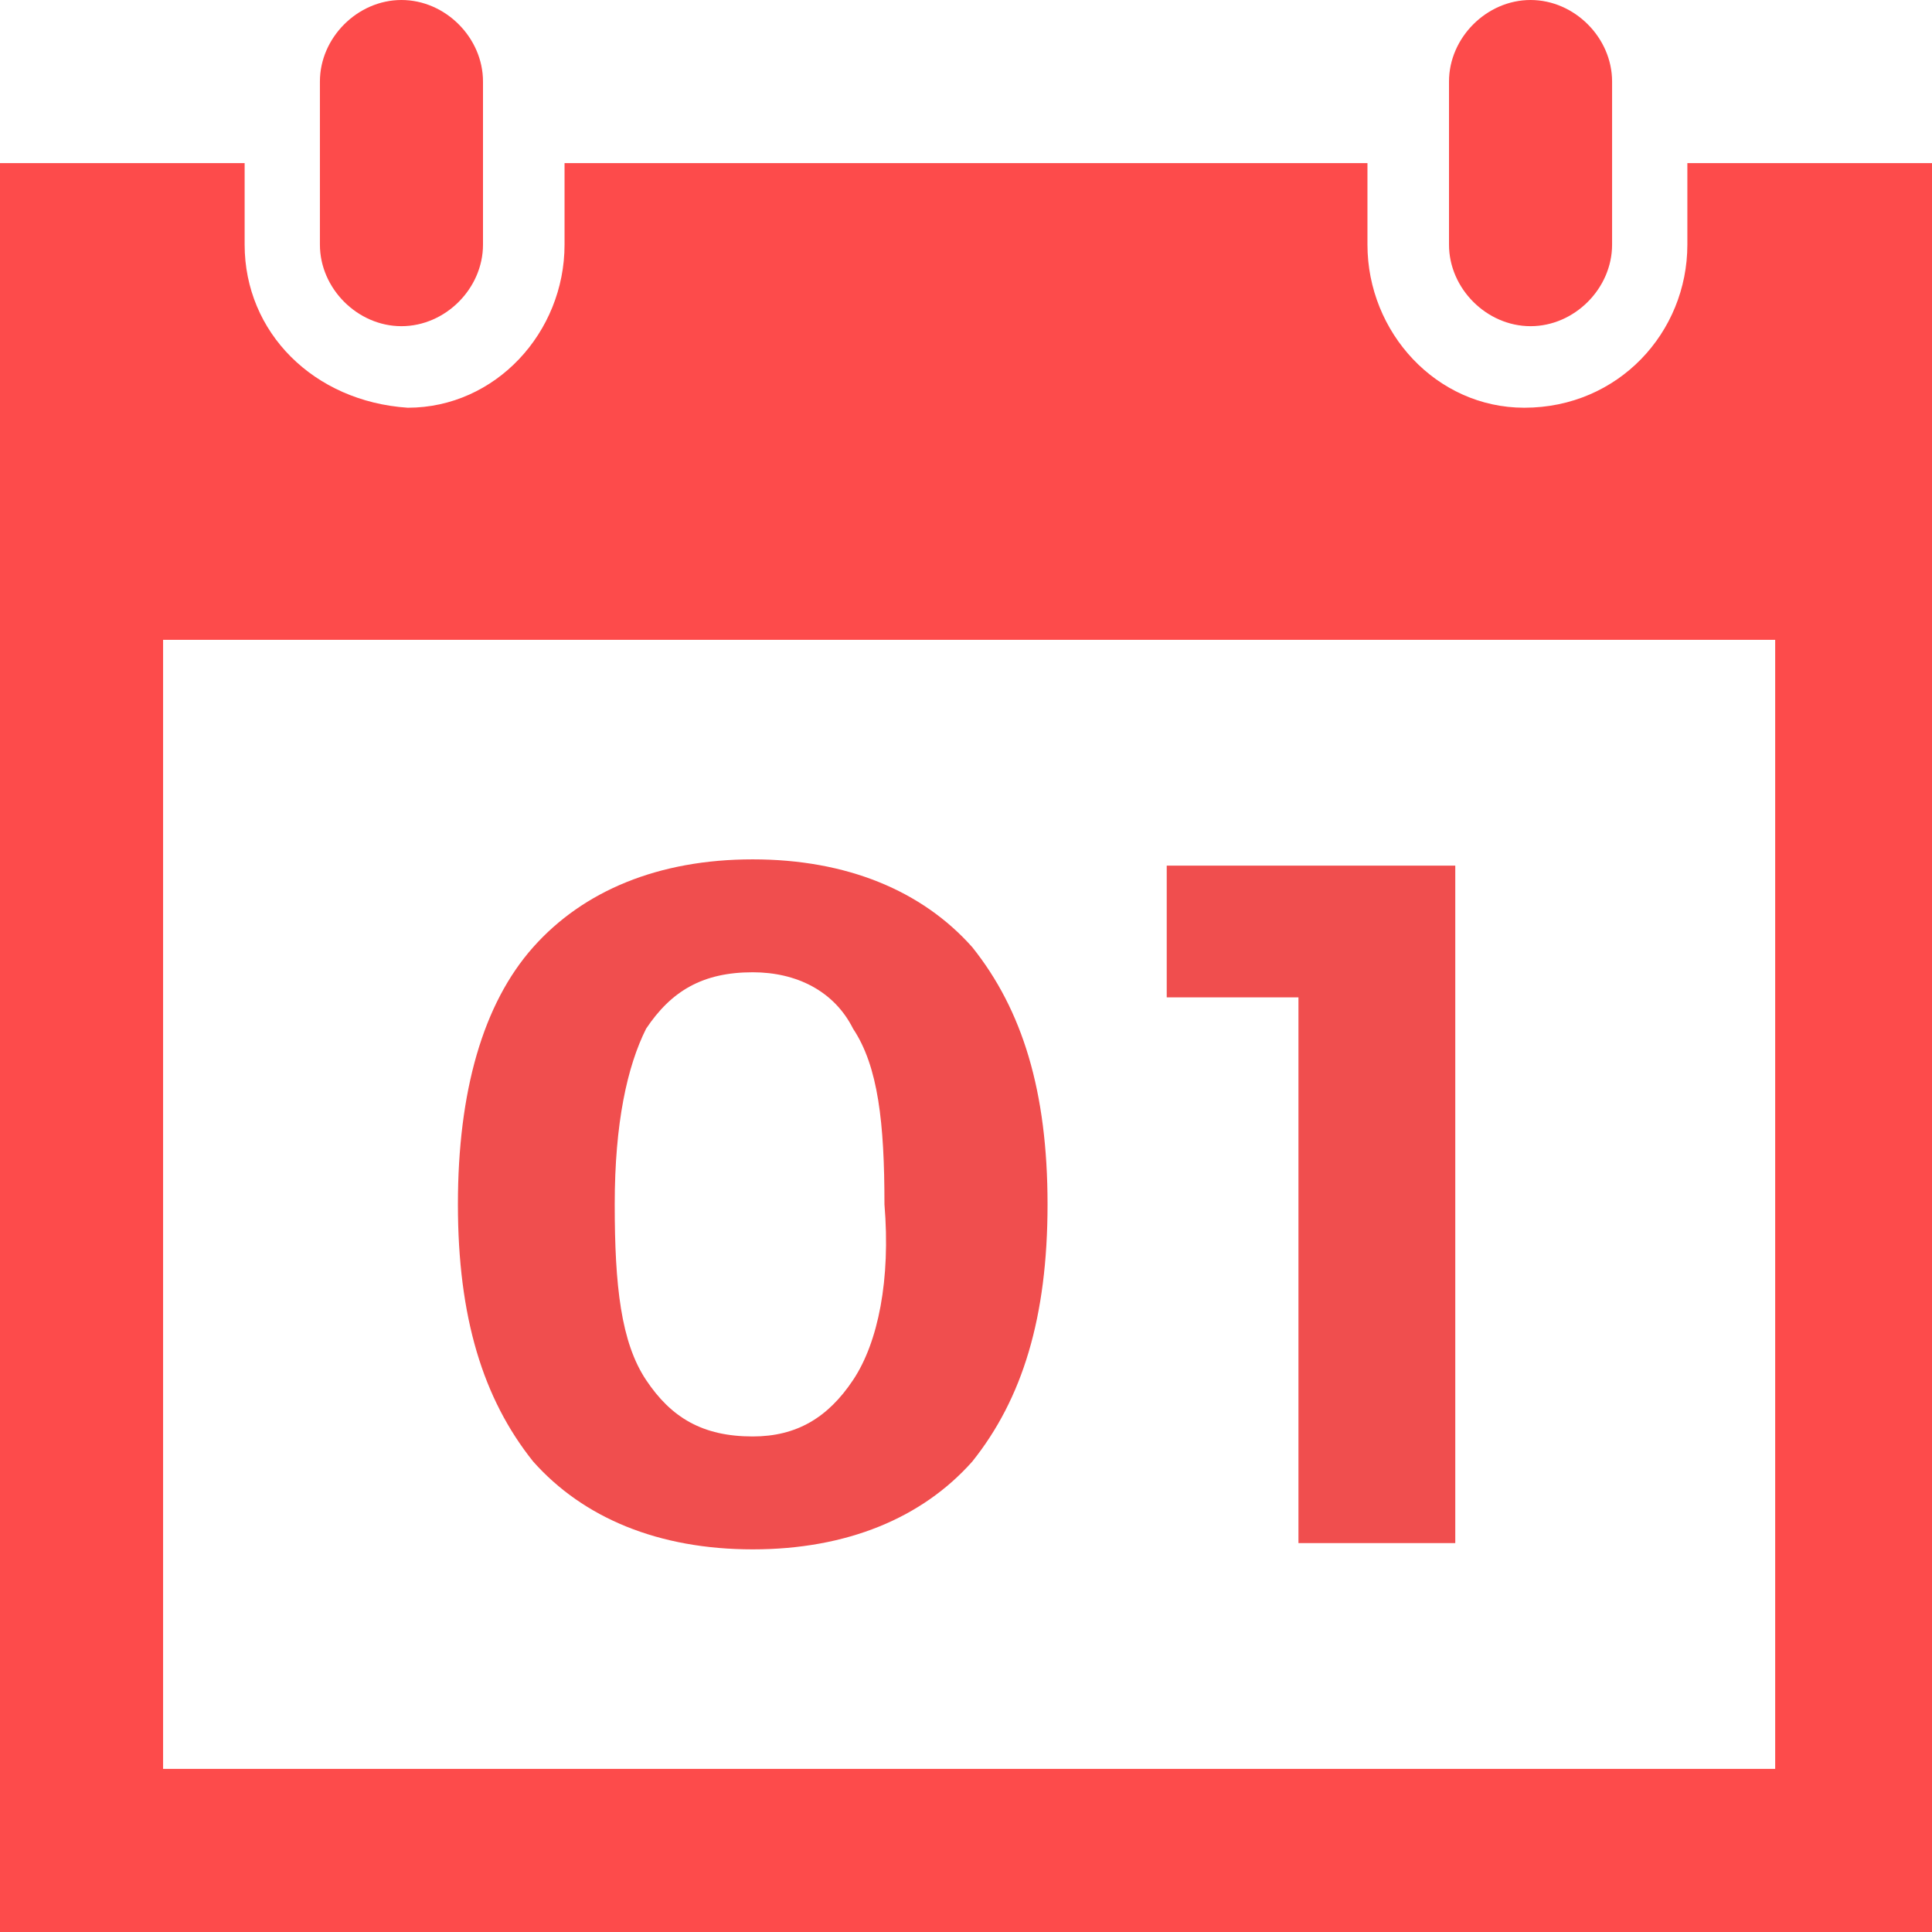 <?xml version="1.0" encoding="utf-8"?>
<!-- Generator: Adobe Illustrator 25.2.0, SVG Export Plug-In . SVG Version: 6.00 Build 0)  -->
<svg version="1.1" id="Layer_1" xmlns="http://www.w3.org/2000/svg" xmlns:xlink="http://www.w3.org/1999/xlink" x="0px" y="0px"
	 viewBox="0 0 30.8 30.8" style="enable-background:new 0 0 30.8 30.8;" xml:space="preserve">
<style type="text/css">
	.st0{fill:none;}
	.st1{fill:#FD4B4B;}
	.st2{fill:#F04E4E;}
</style>
<g>
	<path class="st0" d="M13.6,16.4c-0.4-0.6-0.9-0.9-1.6-0.9c-0.8,0-1.3,0.3-1.7,0.9c-0.4,0.6-0.5,1.5-0.5,2.8c0,1.2,0.2,2.2,0.5,2.8
		c0.4,0.6,0.9,0.9,1.7,0.9c0.7,0,1.3-0.3,1.6-0.9c0.4-0.6,0.5-1.5,0.5-2.8C14.2,17.9,14,17,13.6,16.4z M13.6,16.4
		c-0.4-0.6-0.9-0.9-1.6-0.9c-0.8,0-1.3,0.3-1.7,0.9c-0.4,0.6-0.5,1.5-0.5,2.8c0,1.2,0.2,2.2,0.5,2.8c0.4,0.6,0.9,0.9,1.7,0.9
		c0.7,0,1.3-0.3,1.6-0.9c0.4-0.6,0.5-1.5,0.5-2.8C14.2,17.9,14,17,13.6,16.4z M13.6,16.4c-0.4-0.6-0.9-0.9-1.6-0.9
		c-0.8,0-1.3,0.3-1.7,0.9c-0.4,0.6-0.5,1.5-0.5,2.8c0,1.2,0.2,2.2,0.5,2.8c0.4,0.6,0.9,0.9,1.7,0.9c0.7,0,1.3-0.3,1.6-0.9
		c0.4-0.6,0.5-1.5,0.5-2.8C14.2,17.9,14,17,13.6,16.4z M13.6,16.4c-0.4-0.6-0.9-0.9-1.6-0.9c-0.8,0-1.3,0.3-1.7,0.9
		c-0.4,0.6-0.5,1.5-0.5,2.8c0,1.2,0.2,2.2,0.5,2.8c0.4,0.6,0.9,0.9,1.7,0.9c0.7,0,1.3-0.3,1.6-0.9c0.4-0.6,0.5-1.5,0.5-2.8
		C14.2,17.9,14,17,13.6,16.4z M13.6,16.4c-0.4-0.6-0.9-0.9-1.6-0.9c-0.8,0-1.3,0.3-1.7,0.9c-0.4,0.6-0.5,1.5-0.5,2.8
		c0,1.2,0.2,2.2,0.5,2.8c0.4,0.6,0.9,0.9,1.7,0.9c0.7,0,1.3-0.3,1.6-0.9c0.4-0.6,0.5-1.5,0.5-2.8C14.2,17.9,14,17,13.6,16.4z
		 M13.6,16.4c-0.4-0.6-0.9-0.9-1.6-0.9c-0.8,0-1.3,0.3-1.7,0.9c-0.4,0.6-0.5,1.5-0.5,2.8c0,1.2,0.2,2.2,0.5,2.8
		c0.4,0.6,0.9,0.9,1.7,0.9c0.7,0,1.3-0.3,1.6-0.9c0.4-0.6,0.5-1.5,0.5-2.8C14.2,17.9,14,17,13.6,16.4z M2.6,10.3v18h25.7v-18
		C28.3,10.3,2.6,10.3,2.6,10.3z M15.5,23.3c-0.8,0.9-2,1.4-3.5,1.4s-2.7-0.5-3.5-1.4c-0.8-1-1.2-2.3-1.2-4.1c0-1.8,0.4-3.1,1.2-4.1
		c0.8-0.9,2-1.4,3.5-1.4s2.7,0.5,3.5,1.4c0.8,0.9,1.2,2.3,1.2,4.1S16.3,22.3,15.5,23.3z M23.2,24.6h-2.4v-8.7h-2.2v-2.1h4.6V24.6z
		 M12,15.6c-0.8,0-1.3,0.3-1.7,0.9c-0.4,0.6-0.5,1.5-0.5,2.8c0,1.2,0.2,2.2,0.5,2.8c0.4,0.6,0.9,0.9,1.7,0.9c0.7,0,1.3-0.3,1.6-0.9
		c0.4-0.6,0.5-1.5,0.5-2.8s-0.2-2.2-0.5-2.8C13.3,15.9,12.7,15.6,12,15.6z M13.6,16.4c-0.4-0.6-0.9-0.9-1.6-0.9
		c-0.8,0-1.3,0.3-1.7,0.9c-0.4,0.6-0.5,1.5-0.5,2.8c0,1.2,0.2,2.2,0.5,2.8c0.4,0.6,0.9,0.9,1.7,0.9c0.7,0,1.3-0.3,1.6-0.9
		c0.4-0.6,0.5-1.5,0.5-2.8C14.2,17.9,14,17,13.6,16.4z M13.6,16.4c-0.4-0.6-0.9-0.9-1.6-0.9c-0.8,0-1.3,0.3-1.7,0.9
		c-0.4,0.6-0.5,1.5-0.5,2.8c0,1.2,0.2,2.2,0.5,2.8c0.4,0.6,0.9,0.9,1.7,0.9c0.7,0,1.3-0.3,1.6-0.9c0.4-0.6,0.5-1.5,0.5-2.8
		C14.2,17.9,14,17,13.6,16.4z M13.6,16.4c-0.4-0.6-0.9-0.9-1.6-0.9c-0.8,0-1.3,0.3-1.7,0.9c-0.4,0.6-0.5,1.5-0.5,2.8
		c0,1.2,0.2,2.2,0.5,2.8c0.4,0.6,0.9,0.9,1.7,0.9c0.7,0,1.3-0.3,1.6-0.9c0.4-0.6,0.5-1.5,0.5-2.8C14.2,17.9,14,17,13.6,16.4z
		 M13.6,16.4c-0.4-0.6-0.9-0.9-1.6-0.9c-0.8,0-1.3,0.3-1.7,0.9c-0.4,0.6-0.5,1.5-0.5,2.8c0,1.2,0.2,2.2,0.5,2.8
		c0.4,0.6,0.9,0.9,1.7,0.9c0.7,0,1.3-0.3,1.6-0.9c0.4-0.6,0.5-1.5,0.5-2.8C14.2,17.9,14,17,13.6,16.4z"/>
	<path class="st0" d="M23.1,1.3c0-0.7,0.6-1.3,1.3-1.3c0.7,0,1.3,0.6,1.3,1.3v2.6c0,0.7-0.6,1.3-1.3,1.3c-0.7,0-1.3-0.6-1.3-1.3V1.3
		z M5.1,1.3C5.1,0.6,5.7,0,6.4,0s1.3,0.6,1.3,1.3v2.6c0,0.7-0.6,1.3-1.3,1.3S5.1,4.6,5.1,3.9C5.1,3.9,5.1,1.3,5.1,1.3z M30.8,30.8H0
		V2.6h3.9v1.3c0,1.4,1.1,2.6,2.6,2.6C7.8,6.4,9,5.3,9,3.9V2.6h12.8v1.3c0,1.4,1.1,2.6,2.6,2.6c1.4,0,2.6-1.2,2.6-2.6V2.6h3.9v28.2
		H30.8z"/>
	<path class="st1" d="M7.7,1.3v2.6c0,0.7-0.6,1.3-1.3,1.3S5.1,4.6,5.1,3.9V1.3C5.1,0.6,5.7,0,6.4,0S7.7,0.6,7.7,1.3z"/>
	<path class="st1" d="M25.7,1.3v2.6c0,0.7-0.6,1.3-1.3,1.3c-0.7,0-1.3-0.6-1.3-1.3V1.3c0-0.7,0.6-1.3,1.3-1.3S25.7,0.6,25.7,1.3z"/>
	<path class="st1" d="M26.9,2.6v1.3c0,1.4-1.1,2.6-2.6,2.6c-1.4,0-2.5-1.2-2.5-2.6V2.6H9v1.3c0,1.4-1.1,2.6-2.5,2.6
		C5,6.4,3.9,5.3,3.9,3.9V2.6H0v28.2h30.8V2.6H26.9z M28.2,28.2H2.6v-18h25.7v18H28.2z"/>
	<polygon class="st2" points="23.2,13.8 23.2,24.6 20.7,24.6 20.7,15.9 18.6,15.9 18.6,13.8 	"/>
	<path class="st2" d="M15.5,15.1c-0.8-0.9-2-1.4-3.5-1.4s-2.7,0.5-3.5,1.4s-1.2,2.3-1.2,4.1c0,1.8,0.4,3.1,1.2,4.1
		c0.8,0.9,2,1.4,3.5,1.4s2.7-0.5,3.5-1.4c0.8-1,1.2-2.3,1.2-4.1S16.3,16.1,15.5,15.1z M13.6,22c-0.4,0.6-0.9,0.9-1.6,0.9
		c-0.8,0-1.3-0.3-1.7-0.9s-0.5-1.5-0.5-2.8s0.2-2.2,0.5-2.8c0.4-0.6,0.9-0.9,1.7-0.9c0.7,0,1.3,0.3,1.6,0.9c0.4,0.6,0.5,1.5,0.5,2.8
		C14.2,20.4,14,21.4,13.6,22z"/>
</g>
</svg>
